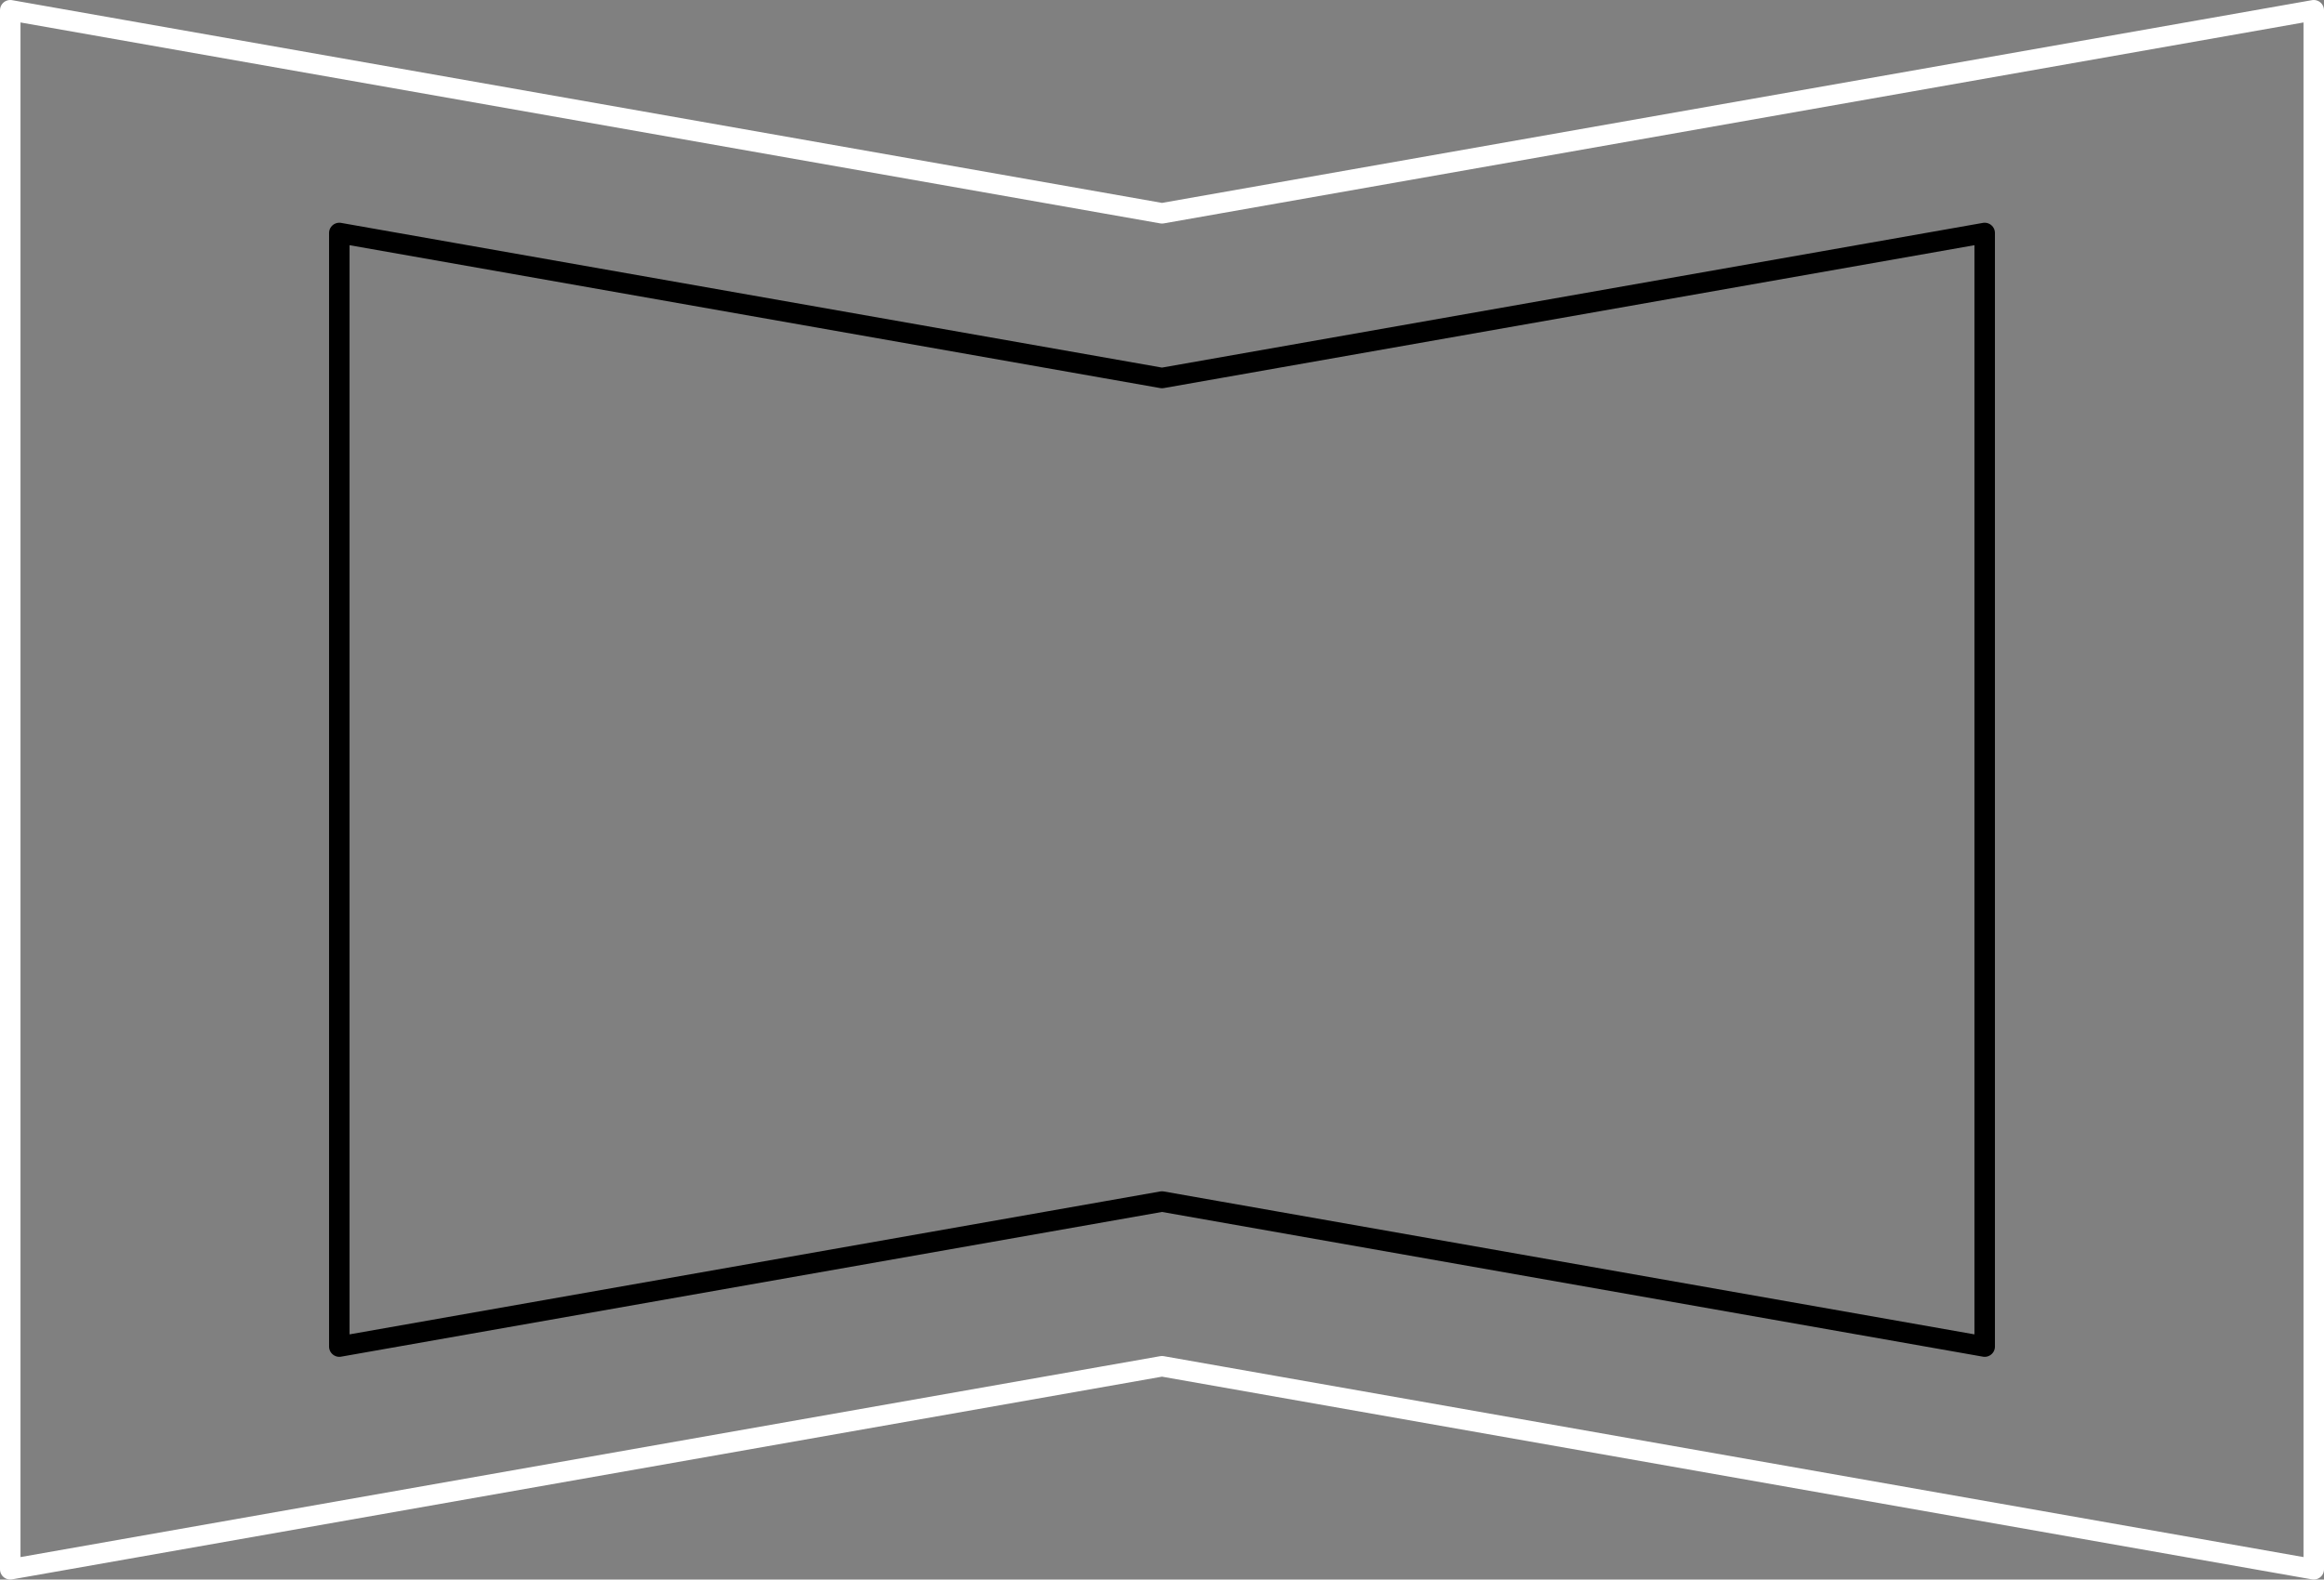 <?xml version='1.0' encoding='ISO-8859-1'?>
<!DOCTYPE svg PUBLIC "-//W3C//DTD SVG 1.1//EN" "http://www.w3.org/Graphics/SVG/1.1/DTD/svg11.dtd">
<!-- This file was generated by dvisvgm 1.0.11 () -->
<!-- Thu Jun 29 11:56:45 2023 -->
<svg height='77.369pt' version='1.1' viewBox='56.621 54.06 113.811 77.369' width='113.811pt' xmlns='http://www.w3.org/2000/svg' xmlns:xlink='http://www.w3.org/1999/xlink'>
<rect x="56.621" y="54.06" width="113.811" height="77.369" fill="#808080" stroke="none"/>
<g id='page1'>
<g transform='matrix(1 0 0 1 73.238 120.018)'>
<path d='M 0 0L 40.288 -7.104L 80.577 0L 80.577 -54.546L 40.288 -47.443L 0 -54.546L 0 0Z' fill='none' stroke='#000000' stroke-linecap='round' stroke-linejoin='round' stroke-miterlimit='10.037' stroke-width='1.004'/>
</g>
<g transform='matrix(1 0 0 1 73.238 120.018)'>
<path d='M -16.115 10.909L 40.288 0.964L 96.692 10.909L 96.692 -65.456L 40.288 -55.51L -16.115 -65.456L -16.115 10.909Z' fill='none' stroke='#ffffff' stroke-linecap='round' stroke-linejoin='round' stroke-miterlimit='10.037' stroke-width='1.004'/>
</g></g>
</svg>
